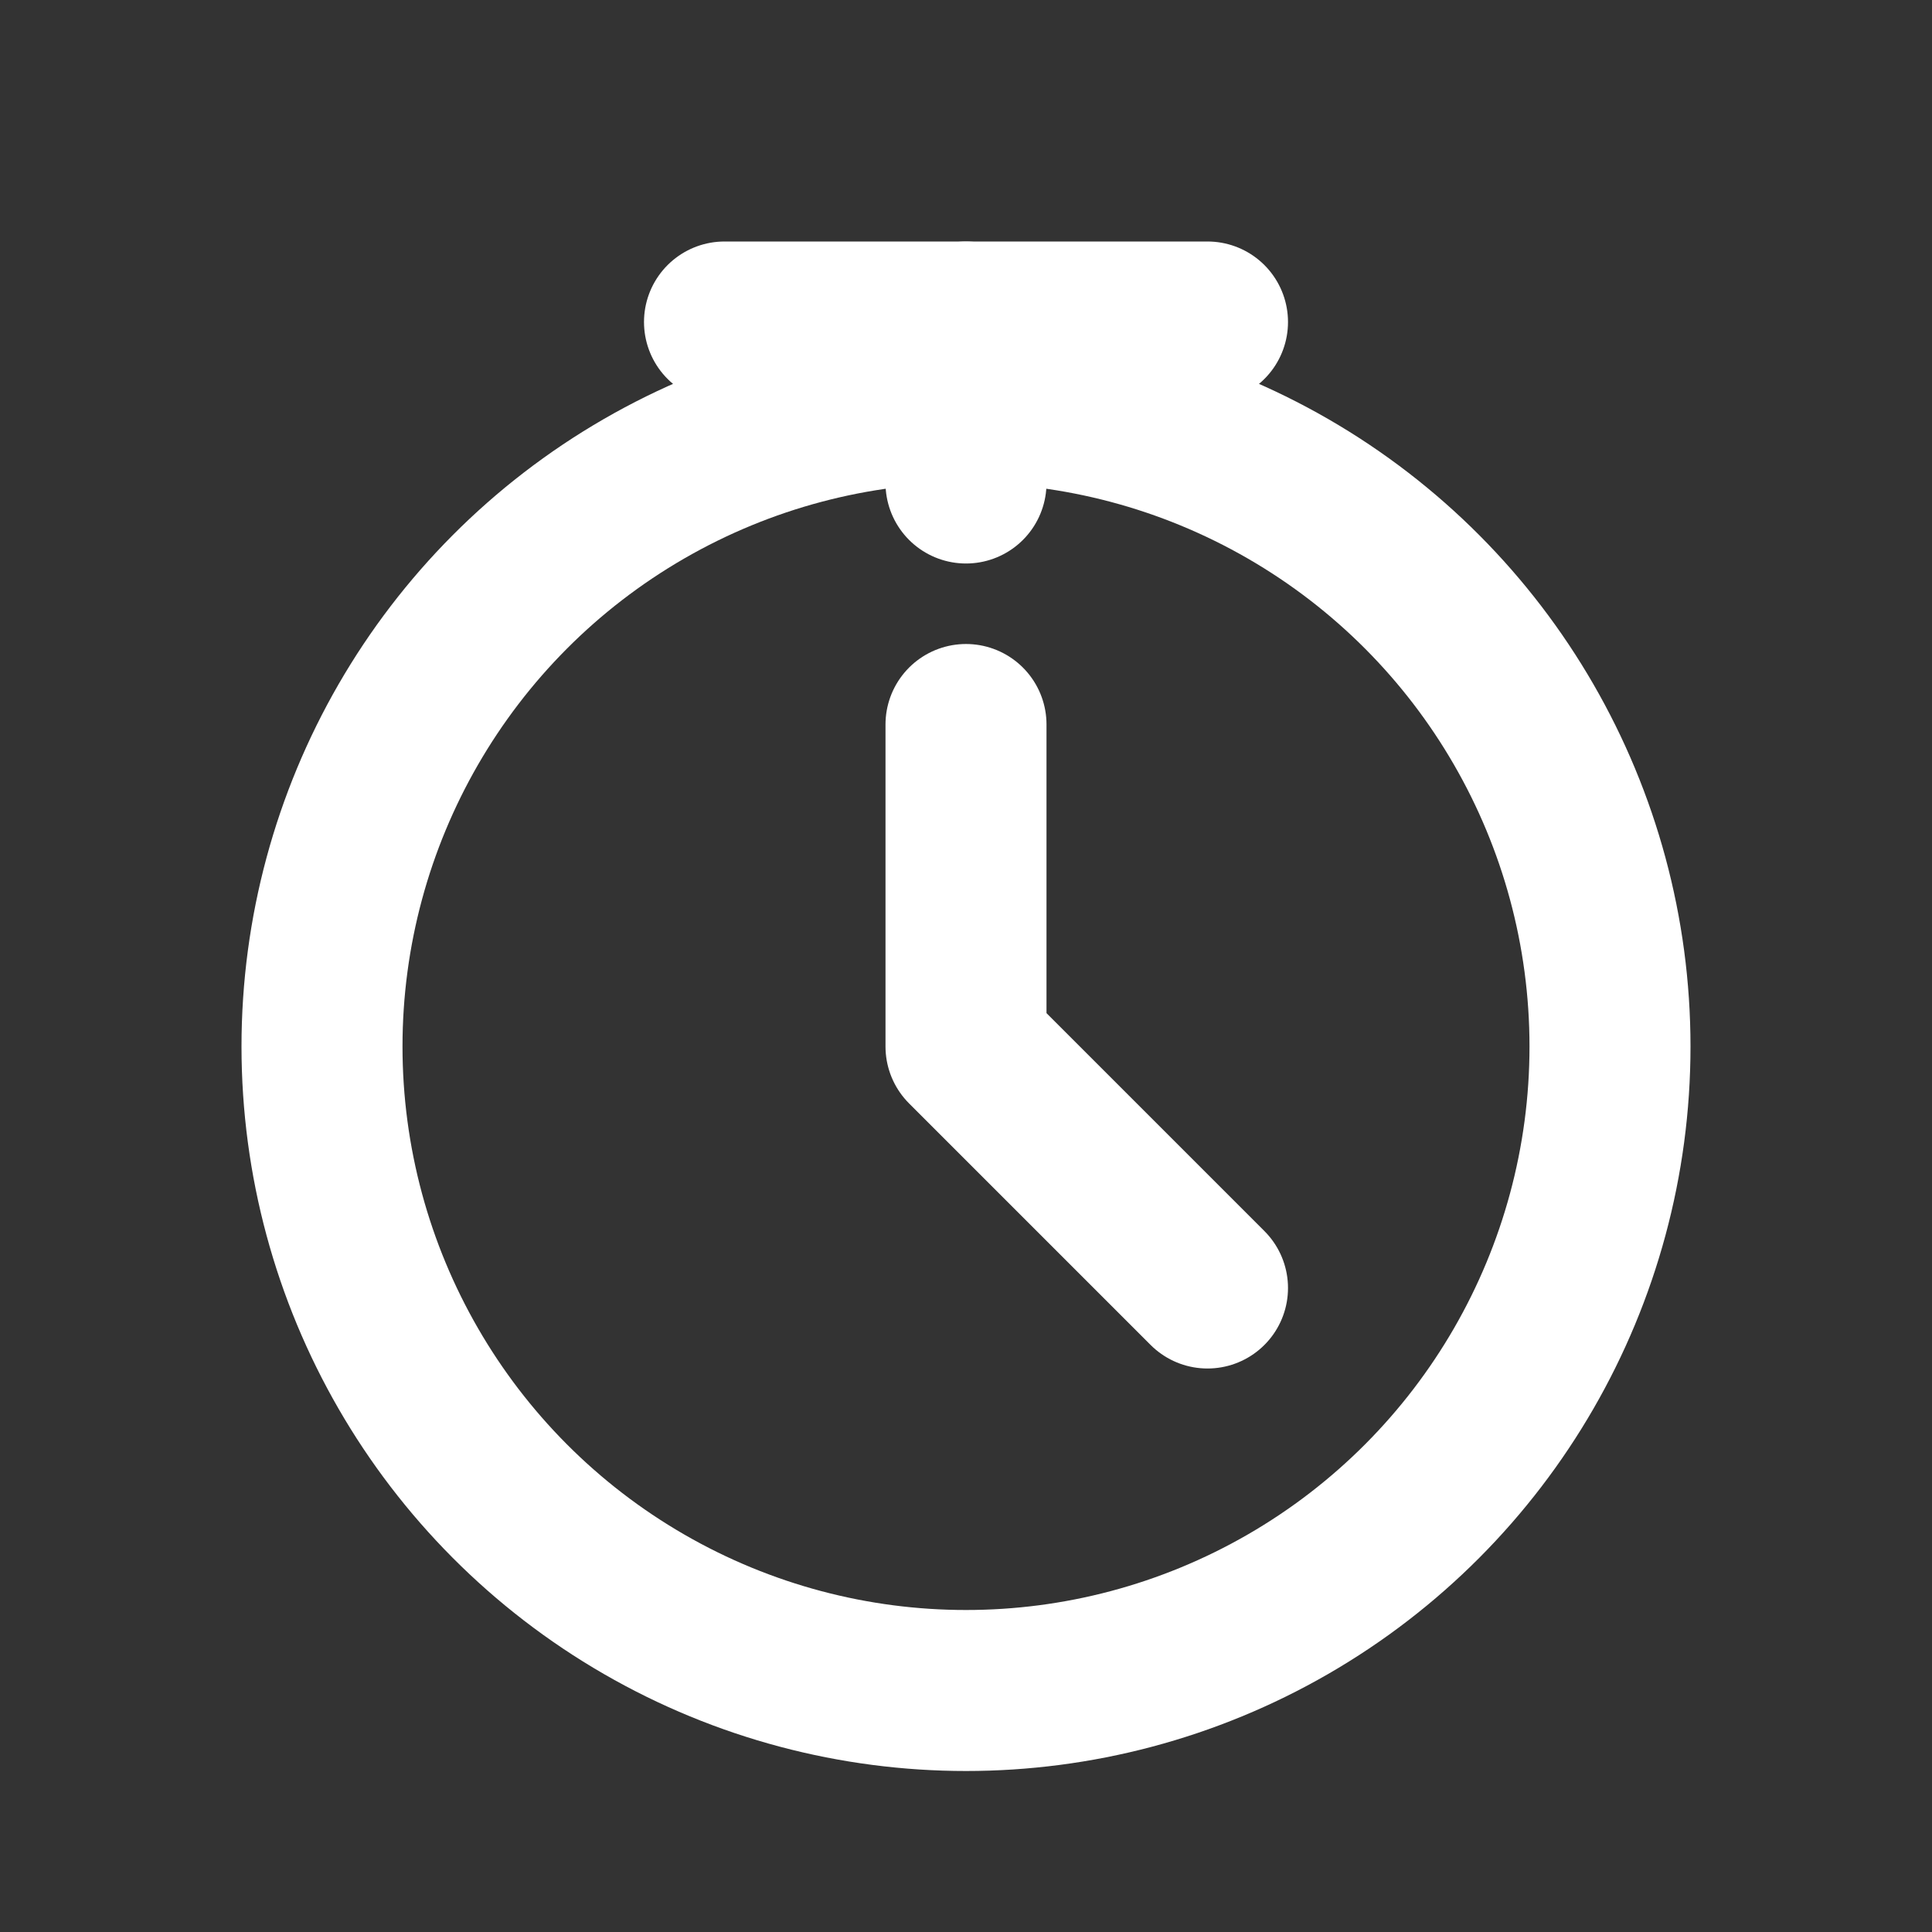 <svg xmlns="http://www.w3.org/2000/svg" viewBox="0 0 24 24" fill="none" stroke="white" stroke-width="2" stroke-linecap="round" stroke-linejoin="round">
  <rect x="0" y="0" width="24" height="24" fill="#333333" stroke="none"/>
  <circle cx="12" cy="13" r="8"/>
  <path d="M12 9v4l3 3"/>
  <path d="M9 4h6"/>
  <path d="M12 4v2"/>
</svg>

